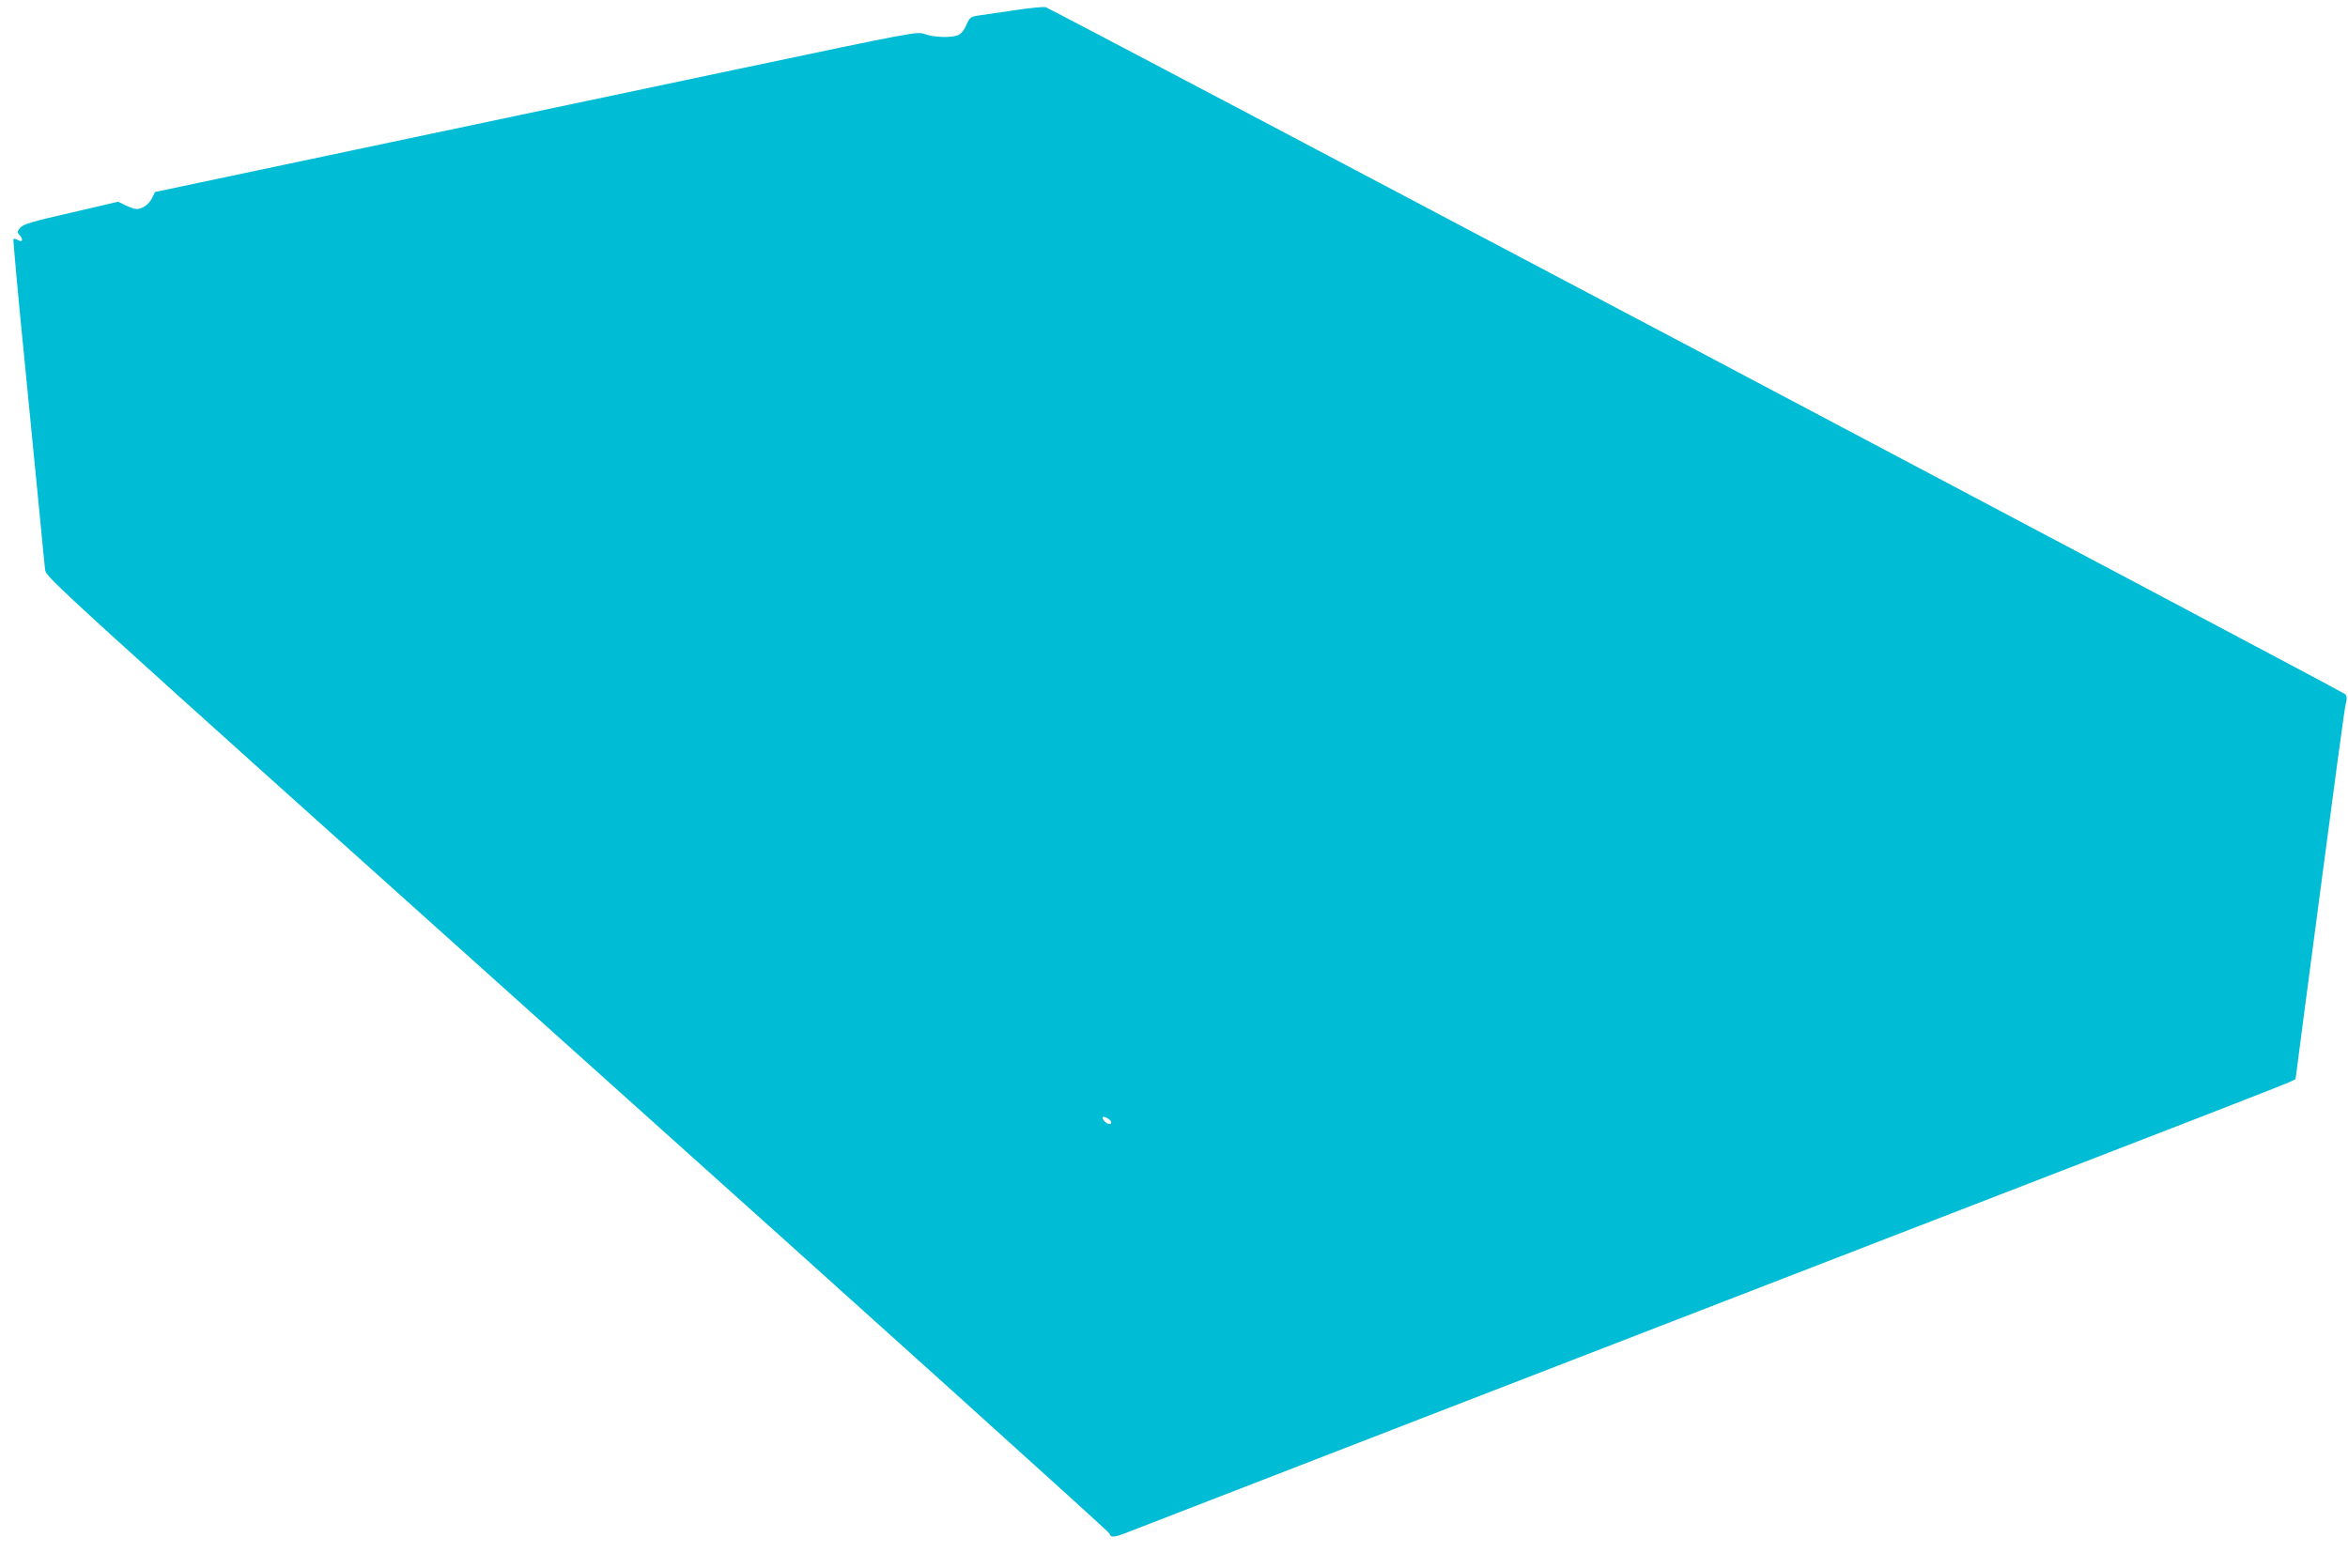 <?xml version="1.0" standalone="no"?>
<!DOCTYPE svg PUBLIC "-//W3C//DTD SVG 20010904//EN"
 "http://www.w3.org/TR/2001/REC-SVG-20010904/DTD/svg10.dtd">
<svg version="1.0" xmlns="http://www.w3.org/2000/svg"
 width="1280pt" height="855pt" viewBox="0 0 1280 855"
 preserveAspectRatio="xMidYMid meet">
<g transform="translate(0,855) scale(0.1,-0.1)"
fill="#00bcd4" stroke="none">
<path d="M5530 8494 c-85 -12 -175 -26 -198 -29 -40 -6 -46 -10 -64 -51 -12
-29 -29 -49 -46 -56 -39 -15 -130 -12 -180 6 -42 15 -48 14 -1040 -195 -548
-116 -1483 -313 -2077 -438 l-1080 -228 -16 -33 c-17 -34 -51 -59 -83 -60 -11
0 -38 9 -61 20 l-41 20 -258 -60 c-215 -49 -260 -63 -276 -82 -16 -20 -17 -25
-4 -39 22 -25 18 -42 -7 -29 -11 7 -23 9 -26 7 -2 -3 25 -306 62 -674 36 -367
75 -762 86 -878 11 -115 22 -229 25 -252 5 -42 18 -54 2901 -2640 1593 -1428
2898 -2605 2901 -2615 6 -24 27 -23 103 8 52 21 2271 880 5784 2239 281 109
526 205 545 214 l34 16 47 360 c187 1418 220 1664 228 1692 6 22 5 37 -3 47
-9 12 -7043 3732 -7086 3747 -8 3 -85 -4 -170 -17z m516 -6048 c22 -17 11 -35
-13 -20 -19 12 -29 34 -16 34 5 0 18 -6 29 -14z"/>
</g>
</svg>
